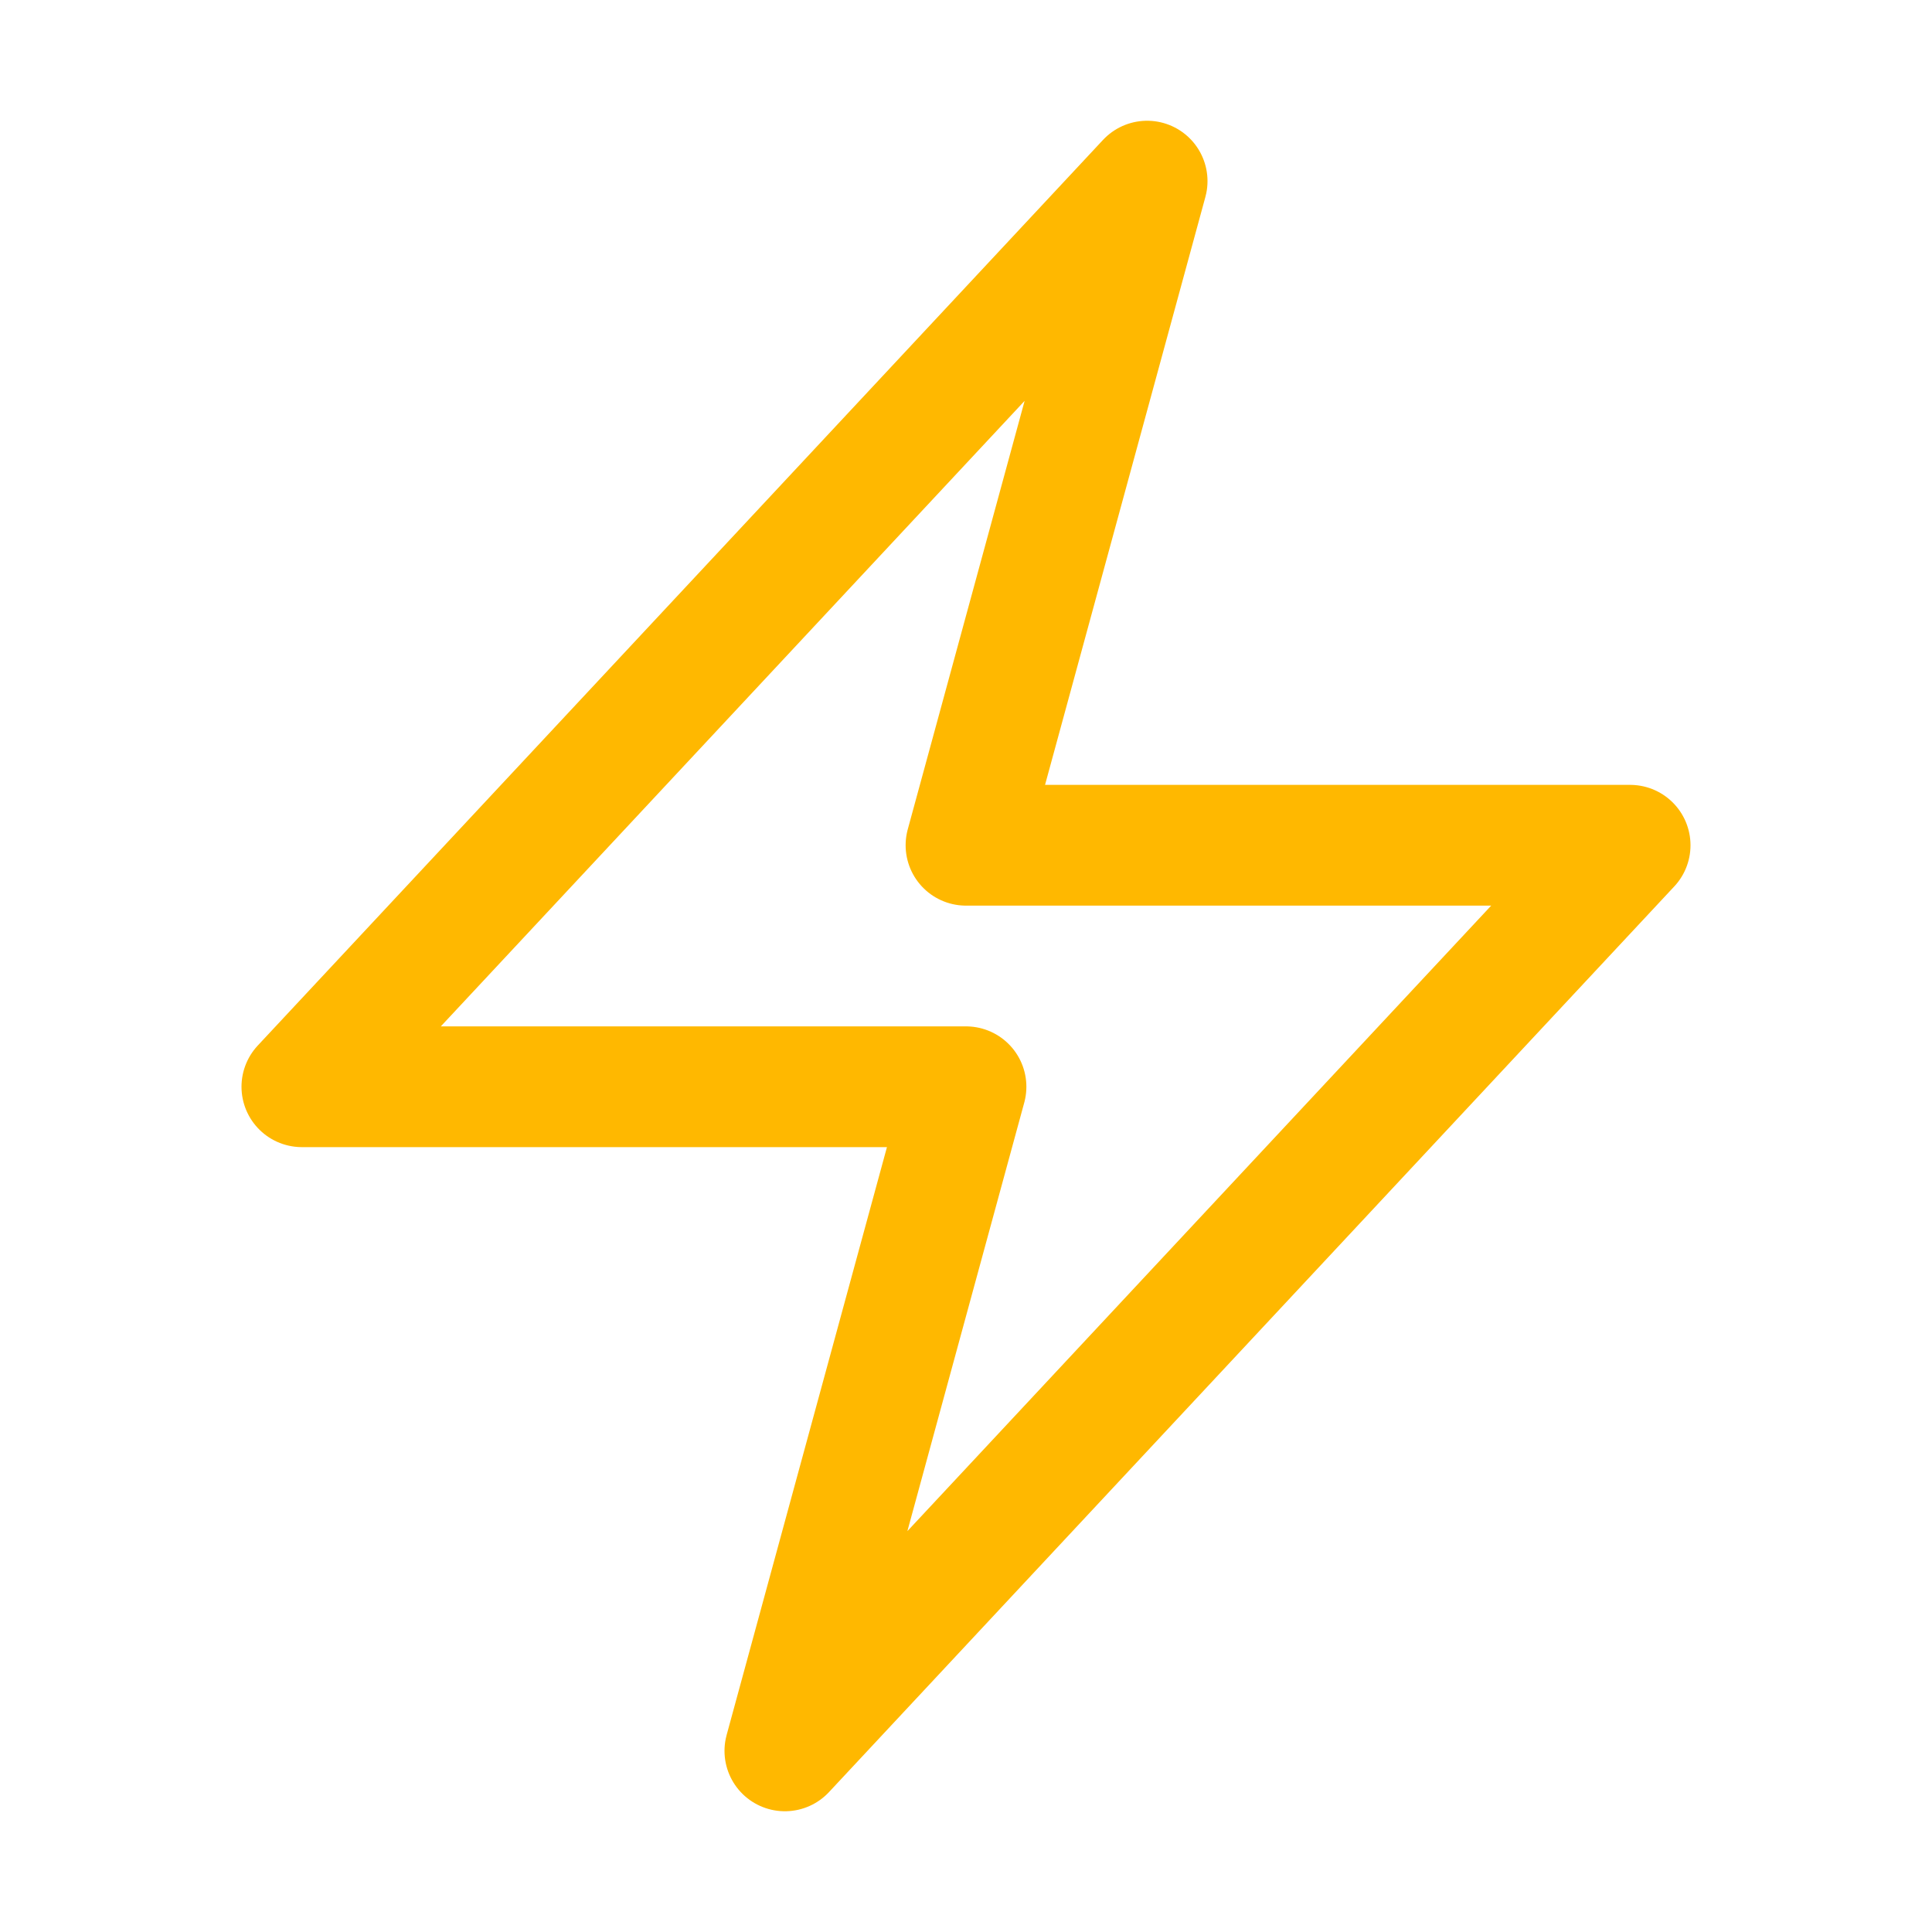 <svg xmlns="http://www.w3.org/2000/svg" viewBox="0 0 40 40" fill="none">
  <path stroke="#FFB800" stroke-linecap="round" stroke-linejoin="round" stroke-width="2.5" d="M6.25 22.5l17.5-18.75L20 17.5h13.75l-17.5 18.75L20 22.5H6.25z"/>
</svg>